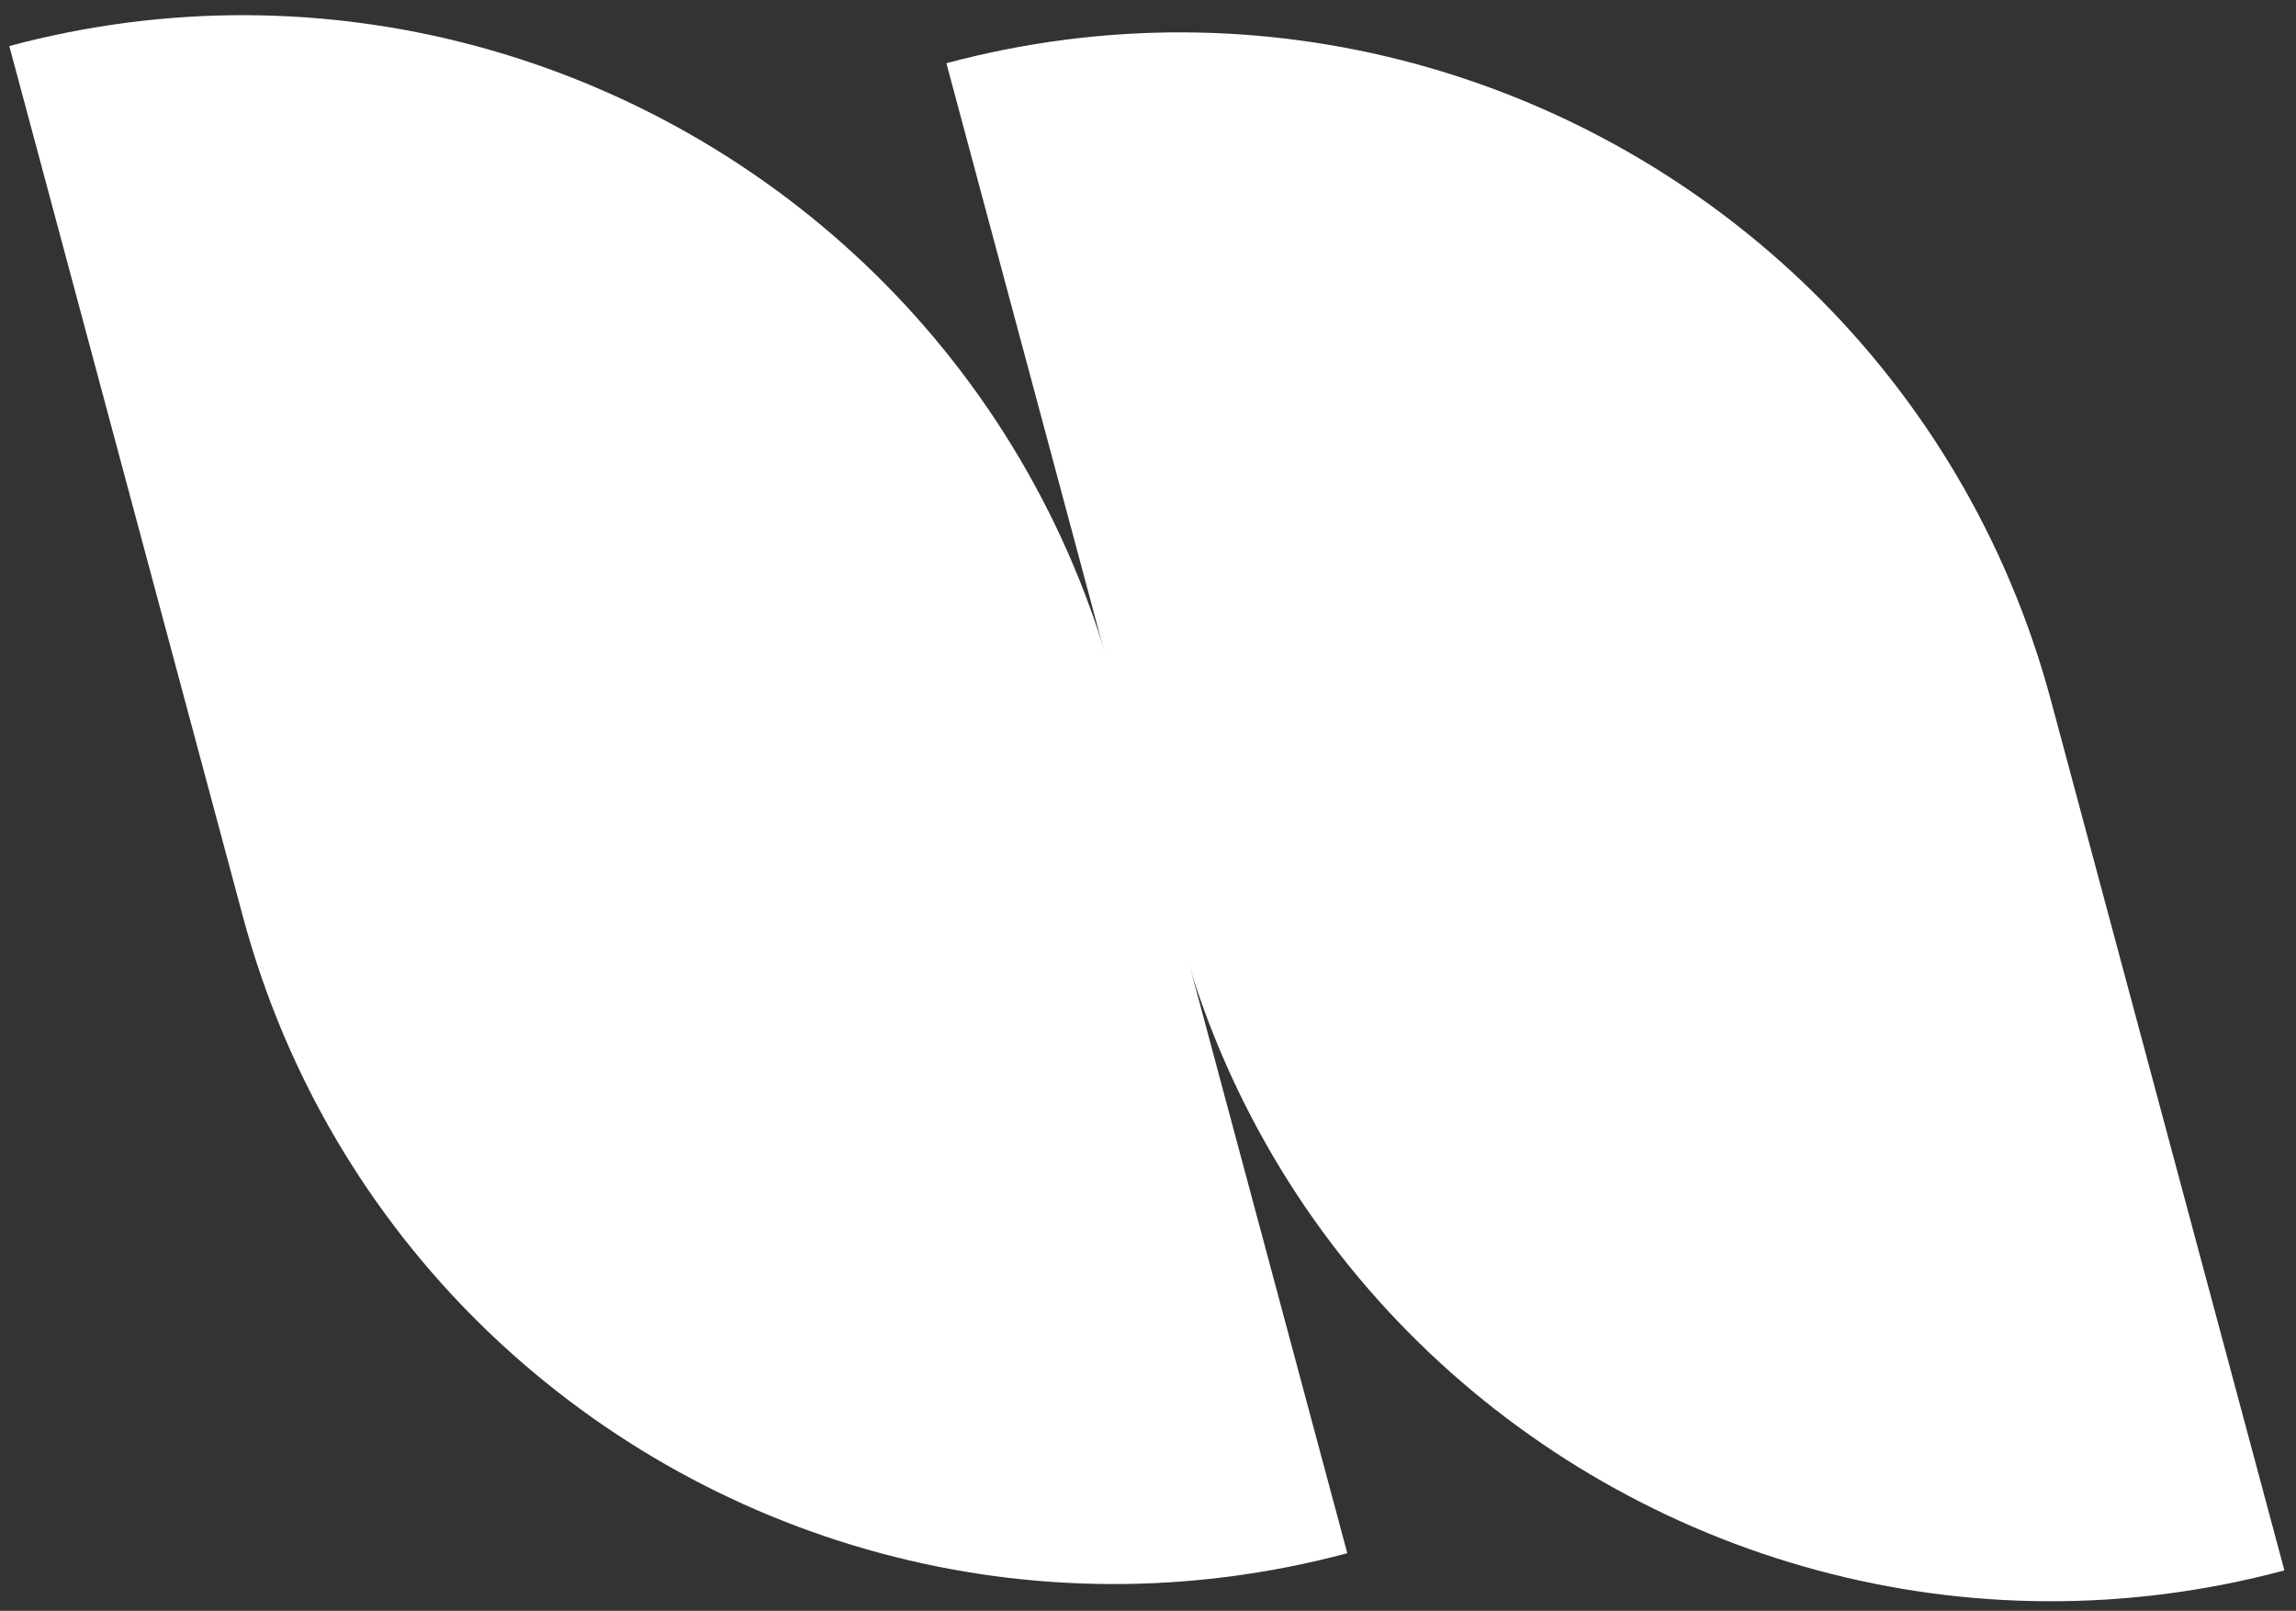 <?xml version="1.0" encoding="UTF-8" standalone="no"?>
<!DOCTYPE svg PUBLIC "-//W3C//DTD SVG 1.1//EN" "http://www.w3.org/Graphics/SVG/1.1/DTD/svg11.dtd">
<svg width="100%" height="100%" viewBox="0 0 459 322" version="1.1" xmlns="http://www.w3.org/2000/svg" xmlns:xlink="http://www.w3.org/1999/xlink" xml:space="preserve" xmlns:serif="http://www.serif.com/" style="fill-rule:evenodd;clip-rule:evenodd;stroke-linejoin:round;stroke-miterlimit:2;">
    <rect x="0" y="0" width="459" height="322" fill="#333333" stroke="none"/>
    <g id="Artboard1" transform="matrix(0.439,0,0,0.383,0,20.987)">
        <rect x="0" y="-54.754" width="1045.47" height="839.043" style="fill:none;"/>
        <g transform="matrix(2.201,-0.675,0.59,2.52,1399.39,-793.803)">
            <g transform="matrix(0.558,0,0,0.558,-788.356,72.703)">
                <path d="M539.824,507.845L539.824,184.879C598.632,184.879 653.791,200.632 701.307,228.143C797.812,284.02 862.79,388.404 862.79,507.845L862.79,830.811C803.981,830.811 748.822,815.059 701.307,787.547C604.802,731.67 539.824,627.286 539.824,507.845Z" style="fill:white;"/>
            </g>
            <g transform="matrix(0.558,0,0,0.558,-968.36,20.928)">
                <path d="M539.824,507.845L539.824,184.879C598.632,184.879 653.791,200.632 701.307,228.143C797.812,284.02 862.79,388.404 862.79,507.845L862.79,830.811C803.981,830.811 748.822,815.059 701.307,787.547C604.802,731.67 539.824,627.286 539.824,507.845Z" style="fill:white;"/>
            </g>
        </g>
    </g>
</svg>